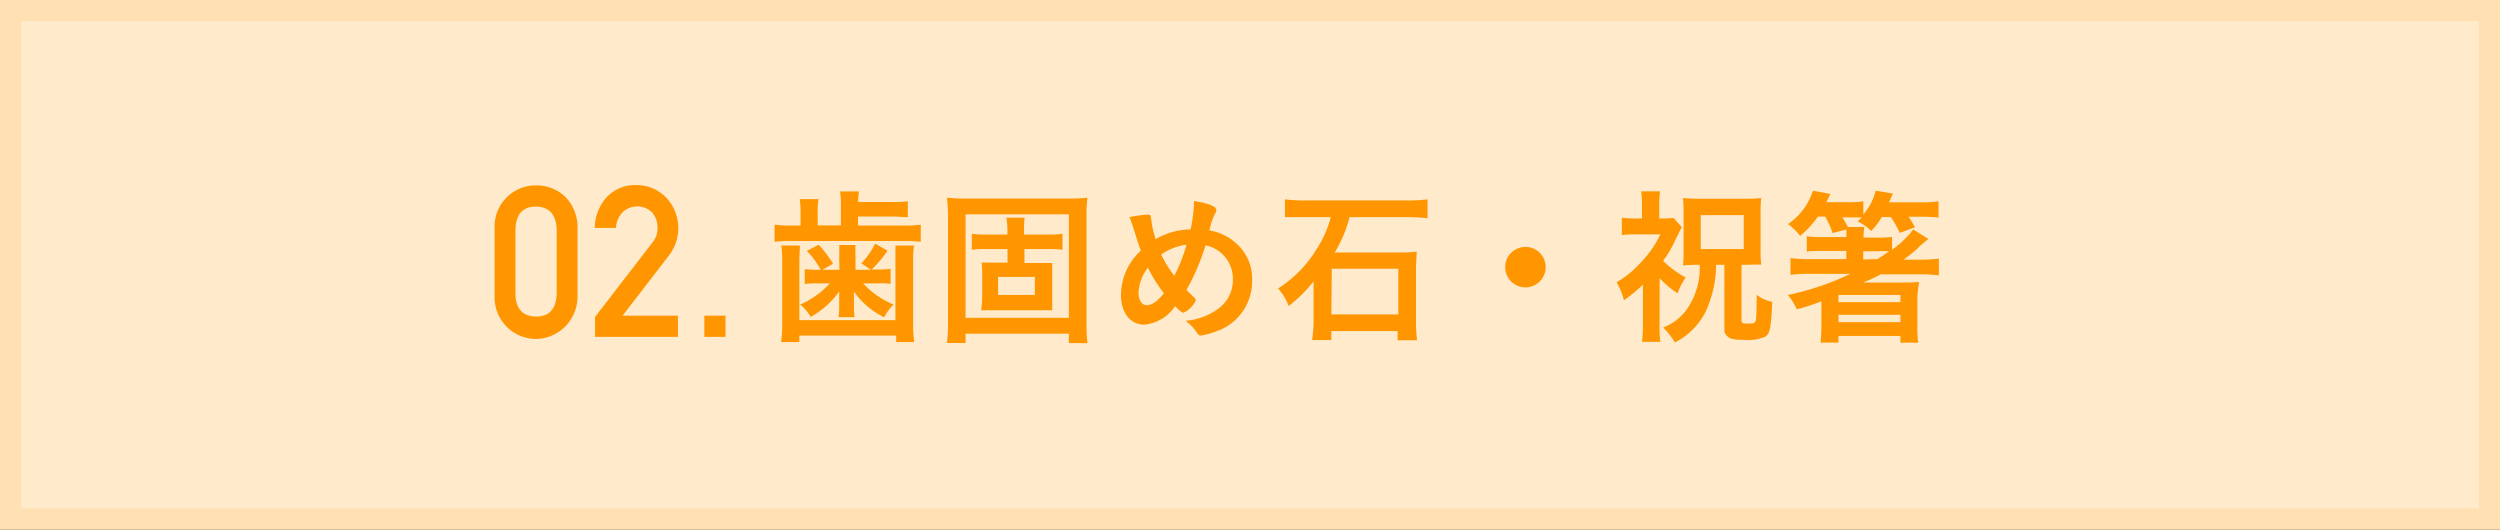 <svg xmlns="http://www.w3.org/2000/svg" width="236" height="50" viewBox="0 0 236 50">
  <rect x="0" y="0" width="236" height="50" fill="#333333" stroke="none"/>
  <defs>
    <style>
      .a {
        fill: #ffebcc;
      }

      .b {
        fill: #ffe0b2;
      }

      .c {
        fill: #ff9600;
      }
    </style>
  </defs>
  <g>
    <g>
      <rect class="a" x="1" y="1" width="234" height="48"/>
      <path class="b" d="M234,2V48H2V2H234m2-2H0V50H236V0Z"/>
    </g>
    <g>
      <g>
        <path class="c" d="M79.38,19.29a8.39,8.39,0,0,0-.08-1.22h1.79a5.62,5.62,0,0,0-.08,1h3A11.74,11.74,0,0,0,85.7,19V20.5c-.43,0-.9-.06-1.65-.06H81v.85h4.31a11.46,11.46,0,0,0,1.61-.08v1.62a10.83,10.83,0,0,0-1.63-.08H74.77a10.59,10.59,0,0,0-1.65.08V21.21a12.34,12.34,0,0,0,1.71.08h.74V20a7.31,7.31,0,0,0-.08-1.2h1.78A6,6,0,0,0,77.19,20v1.28h2.19Zm-3.87,3.89c0,.48-.05.81-.05,1.52v5.52h9.07V24.7c0-.67,0-1.07,0-1.52h1.75a10.71,10.71,0,0,0-.08,1.55v5.65a13.88,13.88,0,0,0,.1,1.91h-1.7v-.61H75.46v.61H73.74a12.69,12.69,0,0,0,.1-1.91V24.73a11,11,0,0,0-.08-1.55Zm3.71,1.05a10.17,10.17,0,0,0,0-1.1h1.54a10.17,10.17,0,0,0,0,1.1v1.24h1.46l-.9-.61A7.71,7.71,0,0,0,82.61,23l1.17.66a10.56,10.56,0,0,1-1.49,1.78h.63a7.19,7.19,0,0,0,1.15-.07v1.43A5.45,5.45,0,0,0,83,26.75H81.48a8.09,8.09,0,0,0,2.88,2,4.77,4.77,0,0,0-.9,1.2,7.48,7.48,0,0,1-2.85-2.43,1.27,1.27,0,0,1,0,.27c0,.23,0,.51,0,.58v.57a7.26,7.26,0,0,0,.06,1H79.15a5.94,5.94,0,0,0,.07-1V28.4s0-.36,0-.88a8.46,8.46,0,0,1-2.69,2.4,4.14,4.14,0,0,0-1-1.17,8.06,8.06,0,0,0,2.8-2H77.07a8.38,8.38,0,0,0-1.1.06V25.4a7.35,7.35,0,0,0,1.15.07h.35a7.2,7.2,0,0,0-1.31-1.78l1.12-.59a11.61,11.61,0,0,1,1.36,1.79l-1,.58h1.6Z"/>
        <path class="c" d="M100.9,32.38V31.5H91.15v.88H89.39a14.37,14.37,0,0,0,.1-2V20.5a14.58,14.58,0,0,0-.1-1.84,13.47,13.47,0,0,0,1.81.08h9.64a13.47,13.47,0,0,0,1.81-.08,14.3,14.3,0,0,0-.08,1.84v9.9a15.3,15.3,0,0,0,.09,2ZM91.15,30h9.75V20.23H91.15ZM99,22.14a9.39,9.39,0,0,0,1.3-.07v1.51a9.2,9.2,0,0,0-1.3-.07H96.71v1.32h1.21c.66,0,1,0,1.41,0,0,.41,0,.75,0,1.25v2c0,.46,0,.91,0,1.21-.45,0-.83,0-1.37,0H94c-.55,0-.93,0-1.38,0A9.52,9.52,0,0,0,92.72,28V26a9.61,9.61,0,0,0-.06-1.21c.41,0,.7,0,1.38,0h1.07V23.51H93a8.33,8.33,0,0,0-1.26.07V22.07a8.5,8.5,0,0,0,1.26.07h2.1v-.48A6.89,6.89,0,0,0,95,20.55h1.73a6.89,6.89,0,0,0-.06,1.11v.48Zm-4.78,4v1.7h3.47v-1.7Z"/>
        <path class="c" d="M112.39,21.66a13.85,13.85,0,0,0,.32-2.4,1.58,1.58,0,0,0,0-.28c1.35.2,2.11.5,2.11.85,0,.13,0,.15-.19.47a6.68,6.68,0,0,0-.46,1.45,5.05,5.05,0,0,1,2.72,1.4,4.43,4.43,0,0,1,1.31,3.29,5,5,0,0,1-3.38,4.84,7.42,7.42,0,0,1-1.48.4c-.13,0-.21-.07-.32-.23a4.35,4.35,0,0,0-1.11-1.17,6,6,0,0,0,3.19-1.21,3.33,3.33,0,0,0,1.28-2.67,3.21,3.21,0,0,0-2.58-3.24A20.4,20.4,0,0,1,112,27.37l.64.63c.18.16.24.25.24.36a2.4,2.4,0,0,1-1.15,1.16c-.13,0-.34-.15-.8-.61a4,4,0,0,1-2.9,1.74c-1.33,0-2.21-1.12-2.21-2.83a5.7,5.7,0,0,1,1.88-4.16c-.23-.58-.26-.72-.61-1.83-.13-.41-.27-.86-.47-1.33a10.79,10.79,0,0,1,1.72-.24.28.28,0,0,1,.3.16c0,.08,0,.08.06.47a7.92,7.92,0,0,0,.4,1.68A6.62,6.62,0,0,1,112.39,21.66Zm-4,3.58a4.08,4.08,0,0,0-.91,2.37c0,.74.31,1.2.77,1.2s1-.33,1.62-1.13A13.52,13.52,0,0,1,108.35,25.24ZM112,23.1a5.38,5.38,0,0,0-2.39.93,12,12,0,0,0,1.24,2A13.82,13.82,0,0,0,112,23.1Z"/>
        <path class="c" d="M123.38,20.5c-1.38,0-1.38,0-1.54,0l-.29,0-.25,0V18.82a14.87,14.87,0,0,0,2.06.1h9.4a15,15,0,0,0,2-.1V20.6a18,18,0,0,0-2-.1h-5.36A12.42,12.42,0,0,1,126,23.83h6.17a10.6,10.6,0,0,0,1.56-.08c0,.47-.06,1.17-.06,1.59v5a14.36,14.36,0,0,0,.1,1.78h-1.83v-.87h-6.26v.85h-1.82A12,12,0,0,0,124,30.3V27.12c0-.05,0-.23,0-.55a13.61,13.61,0,0,1-2.35,2.32,5.27,5.27,0,0,0-1-1.66,11.35,11.35,0,0,0,3.58-3.62,10.48,10.48,0,0,0,1.4-3.11Zm2.3,9.18H132V25.37h-6.28Z"/>
        <path class="c" d="M145.91,25.21a1.91,1.91,0,1,1-1.91-1.9A1.9,1.9,0,0,1,145.91,25.21Z"/>
        <path class="c" d="M156.66,30.62a10.67,10.67,0,0,0,.08,1.65H155a11.83,11.83,0,0,0,.09-1.65V26.88a16.41,16.41,0,0,1-1.79,1.47,6.26,6.26,0,0,0-.69-1.7,10.08,10.08,0,0,0,2.4-2,10.07,10.07,0,0,0,1.73-2.52H154.4a10,10,0,0,0-1.3.06V20.55a7.55,7.55,0,0,0,1.2.07H155V19.26a8.25,8.25,0,0,0-.08-1.2h1.79a8.2,8.2,0,0,0-.08,1.2v1.36h.43a6.72,6.72,0,0,0,.93-.05l.77.88c-.16.29-.16.29-.71,1.42A10.37,10.37,0,0,1,157,24.62a8.71,8.71,0,0,0,2.13,1.57,6.81,6.81,0,0,0-.77,1.5,8.59,8.59,0,0,1-1.69-1.44ZM160.12,25a11.84,11.84,0,0,0-1.24.06,12.64,12.64,0,0,0,.05-1.29V20a11.38,11.38,0,0,0-.06-1.31,11.26,11.26,0,0,0,1.45.07h4.55a10.55,10.55,0,0,0,1.39-.07A10.92,10.92,0,0,0,166.2,20v3.67a10.56,10.56,0,0,0,.06,1.32A11.83,11.83,0,0,0,165,25h-.6v5.27c0,.22.1.27.56.27s.63,0,.73-.15.12-.32.14-2.56a3.4,3.4,0,0,0,1.47.66c-.11,2.54-.21,3-.7,3.31a4.1,4.1,0,0,1-2,.28c-.94,0-1.29-.08-1.56-.36s-.26-.4-.26-.85V25H162a10.72,10.72,0,0,1-.77,3.92,6.24,6.24,0,0,1-1.49,2.24,6.35,6.35,0,0,1-1.63,1.17A7,7,0,0,0,157,30.92a5,5,0,0,0,2.05-1.47A6.77,6.77,0,0,0,160.45,25Zm.43-1.49h4.06V20.31h-4.06Z"/>
        <path class="c" d="M170.82,25.85a12.91,12.91,0,0,0-1.8.1V24.36a12.26,12.26,0,0,0,1.8.1h3.47v-.77H172c-.64,0-1,0-1.44.06V22.3a8.78,8.78,0,0,0,1.44.08h2.29a5.55,5.55,0,0,0,0-.72L173,22a8.53,8.53,0,0,0-.7-1.55h-.69a8.93,8.93,0,0,1-1.68,1.82,5.75,5.75,0,0,0-1.14-1.12A6,6,0,0,0,171.14,18l1.65.31c-.16.36-.23.46-.39.78h2a10.65,10.65,0,0,0,1.5-.08v1.23A5.4,5.4,0,0,0,177.06,18l1.63.27a8.92,8.92,0,0,1-.37.83h3A9.79,9.79,0,0,0,183,19v1.54a14.16,14.16,0,0,0-1.62-.08h-1.21a9.14,9.14,0,0,1,.6,1l-1.43.52a12.5,12.5,0,0,0-.84-1.49h-.86a6.39,6.39,0,0,1-1,1.31,5,5,0,0,0-1.28-.9c.19-.17.26-.25.4-.38-.29,0-.57,0-.89,0h-.95c.26.41.35.59.53.91H176a5.11,5.11,0,0,0-.08,1h1.35a9.36,9.36,0,0,0,1.34-.07v1.22a9.26,9.26,0,0,0,2-1.92l1.43.9c-.63.52-1,.81-1,.88-.52.44-.65.56-1.34,1.07h1.54a12.38,12.38,0,0,0,1.79-.1V26a12.47,12.47,0,0,0-1.79-.1h-3.7a16.06,16.06,0,0,1-1.67.77c.73,0,1,0,1.37,0h2.41a14.88,14.88,0,0,0,1.52-.05A10.13,10.13,0,0,0,181,28v2.74a10.33,10.33,0,0,0,.08,1.61H179.4v-.64h-5.85v.63h-1.69a14.1,14.1,0,0,0,.08-1.59V28.44a17.07,17.07,0,0,1-2.32.76,5.62,5.62,0,0,0-.85-1.35,26.67,26.67,0,0,0,5.92-2Zm2.73,2.67h5.85v-.68h-5.85Zm0,1.89h5.85v-.69h-5.85Zm3.67-5.95a12.16,12.16,0,0,0,1.1-.74,10.13,10.13,0,0,0-1.08,0h-1.35v.77Z"/>
      </g>
      <g>
        <path class="c" d="M46.69,21.56a3.88,3.88,0,0,1,1.22-3,3.82,3.82,0,0,1,2.69-1.06,3.89,3.89,0,0,1,2.74,1.06,4.08,4.08,0,0,1,1.18,3v6.28a4.07,4.07,0,0,1-1.18,3A4,4,0,0,1,50.6,32a3.93,3.93,0,0,1-3.91-4.1Zm5.86.13q-.06-2.14-1.95-2.19c-1.27,0-1.91.76-1.94,2.19v6c0,1.45.67,2.17,1.94,2.19s1.91-.74,1.95-2.19Z"/>
        <path class="c" d="M56.17,29.92l5.4-7a2.8,2.8,0,0,0,.43-.78,3.9,3.9,0,0,0,.07-.65,2.18,2.18,0,0,0-.48-1.4A2,2,0,0,0,58.81,20a2.36,2.36,0,0,0-.67,1.52h-2a4.46,4.46,0,0,1,1.16-2.94A3.67,3.67,0,0,1,60,17.47a3.93,3.93,0,0,1,2.89,1.18,4.22,4.22,0,0,1,.31,5.4L58.77,29.8H64v2H56.17Z"/>
        <path class="c" d="M66.49,29.8h2v2h-2Z"/>
      </g>
    </g>
  </g>
</svg>
